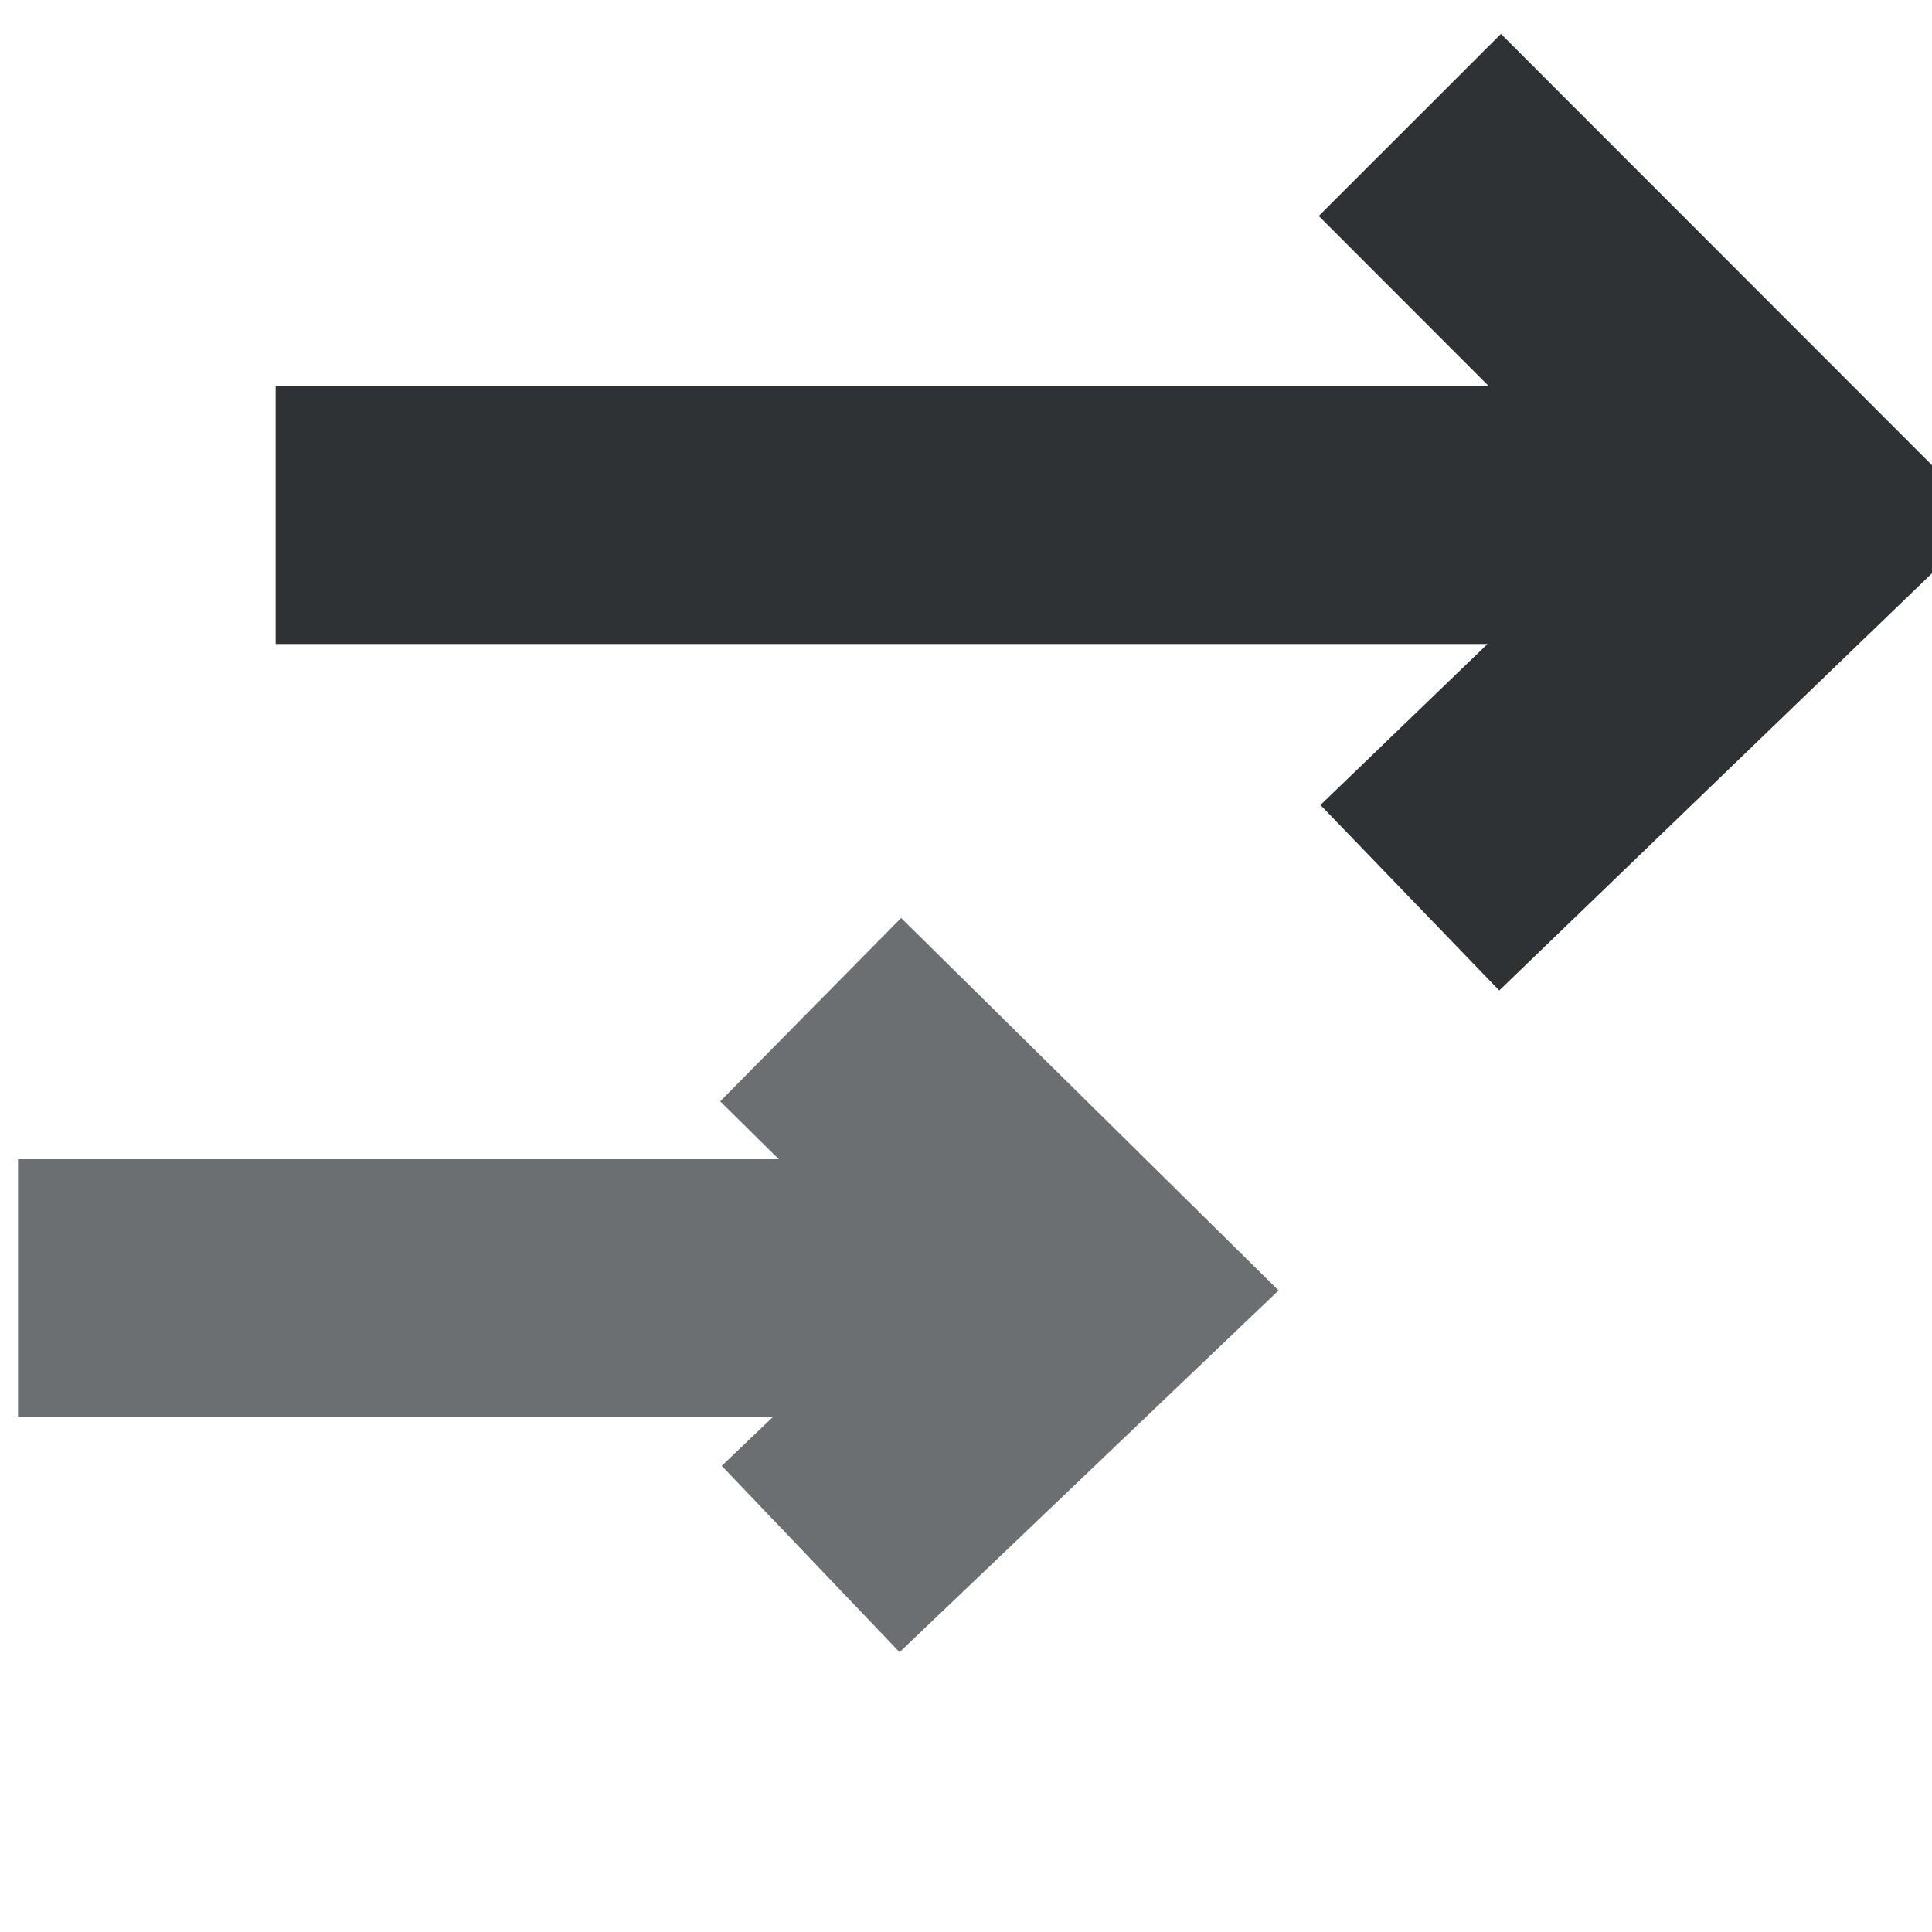 <svg width="15" height="15" viewBox="0 0 15 15" xmlns="http://www.w3.org/2000/svg">
    <g fill="none" fill-rule="evenodd" stroke="#2E3234" stroke-width="2">
        <path d="M13.14 4h-11M10.946.97L14 4.026 10.946 6.97"/>
        <g opacity=".7">
            <path d="M7.14 10h-7M6.294 7.839l2.197 2.168-2.197 2.097"/>
        </g>
    </g>
</svg>